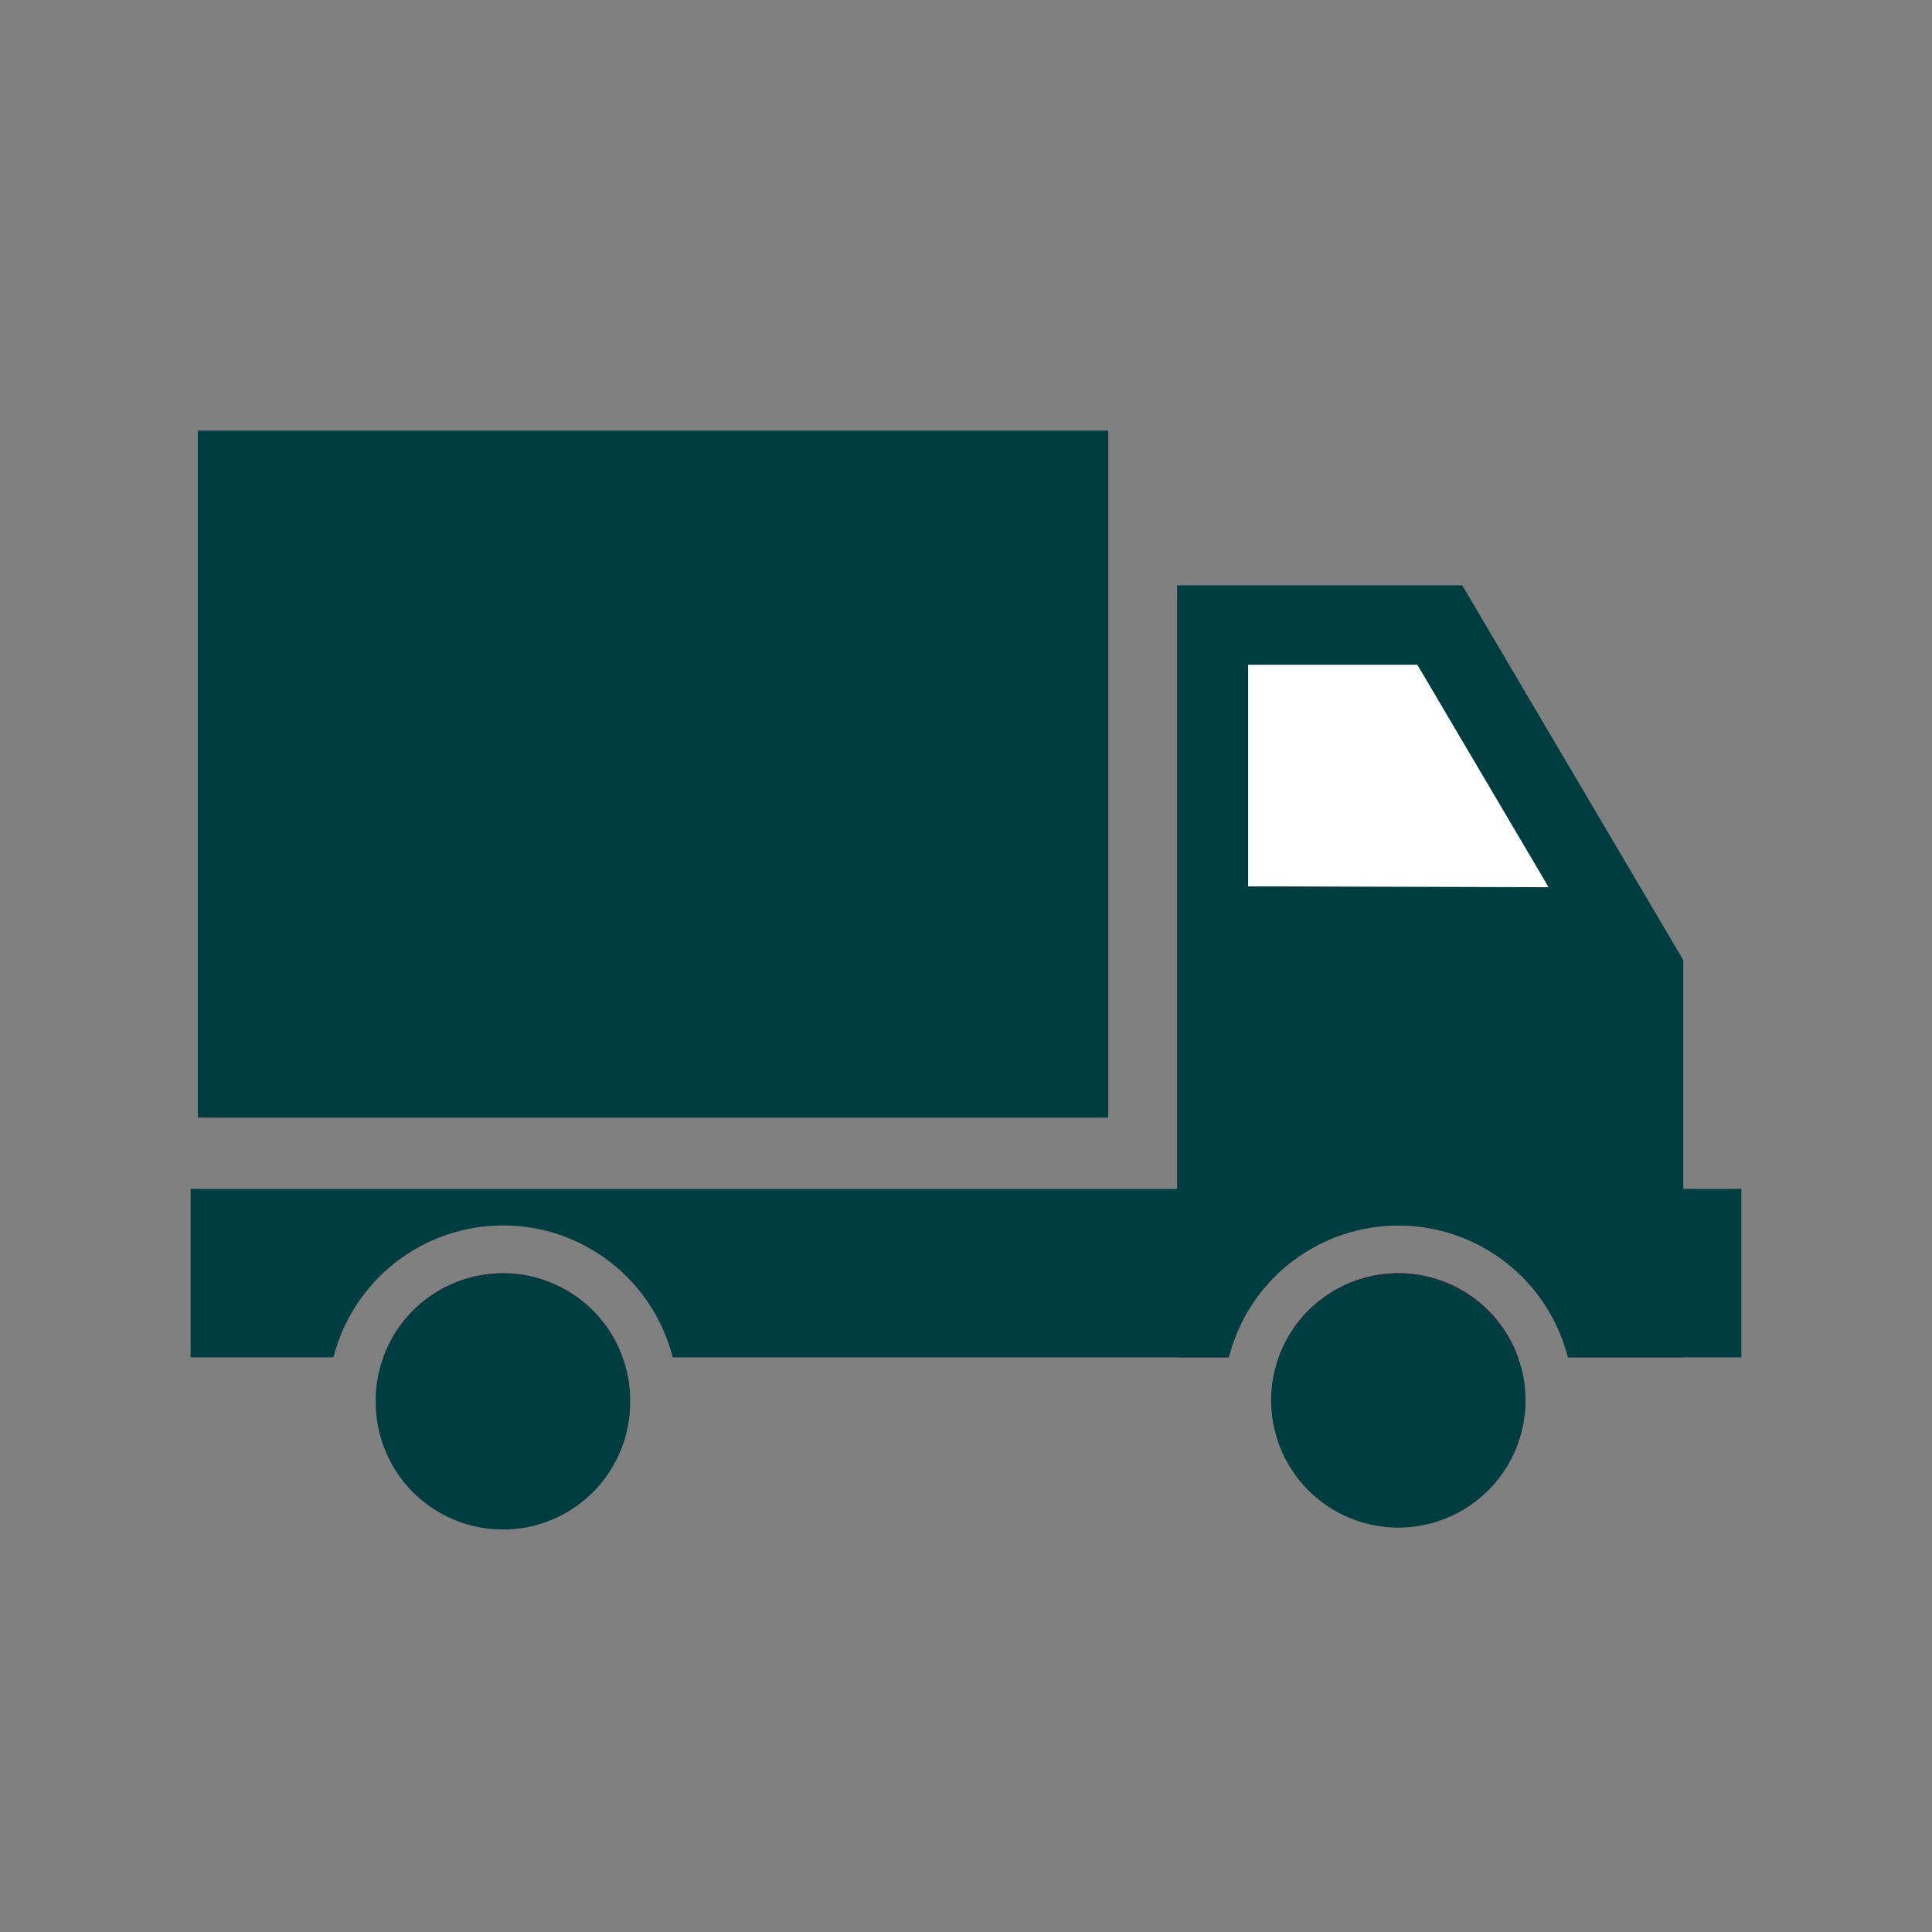 <svg width="83" height="83" viewBox="0 0 83 83" fill="none" xmlns="http://www.w3.org/2000/svg">
<rect x="0" y="0" width="83" height="83" fill="#808080" stroke="none"/>
<path d="M47.609 18.5H8.5V48.015H47.609V18.5Z" fill="#003D40"/>
<path d="M65.216 58.316H54.934C55.314 57.257 56.012 56.341 56.932 55.694C57.852 55.047 58.95 54.699 60.075 54.699C61.2 54.699 62.298 55.047 63.218 55.694C64.138 56.341 64.836 57.257 65.216 58.316Z" fill="#CF004F"/>
<path d="M72.315 41.246V58.312H67.362C66.95 56.692 66.01 55.255 64.691 54.229C63.371 53.203 61.747 52.645 60.075 52.645C58.403 52.645 56.779 53.203 55.46 54.229C54.14 55.255 53.2 56.692 52.788 58.312H50.568V25.145H62.819L72.315 41.246Z" fill="#003D40"/>
<path d="M53.621 38.078V28.559H60.891L66.529 38.116L53.621 38.078Z" fill="white"/>
<path d="M26.747 58.316H16.465C16.845 57.257 17.543 56.341 18.463 55.694C19.384 55.047 20.481 54.699 21.606 54.699C22.731 54.699 23.829 55.047 24.749 55.694C25.669 56.341 26.367 57.257 26.747 58.316Z" fill="#CF004F"/>
<path d="M65.216 58.316H54.934C55.314 57.257 56.012 56.341 56.932 55.694C57.852 55.047 58.95 54.699 60.075 54.699C61.2 54.699 62.298 55.047 63.218 55.694C64.138 56.341 64.836 57.257 65.216 58.316Z" fill="#CF004F"/>
<path d="M74.81 51.074V58.313H67.36C66.949 56.692 66.009 55.255 64.69 54.229C63.37 53.202 61.746 52.645 60.074 52.645C58.402 52.645 56.778 53.202 55.458 54.229C54.139 55.255 53.199 56.692 52.788 58.313H28.9C28.488 56.693 27.548 55.256 26.228 54.23C24.909 53.203 23.285 52.646 21.613 52.646C19.941 52.646 18.317 53.203 16.997 54.23C15.678 55.256 14.738 56.693 14.326 58.313H8.188V51.074H74.81Z" fill="#003D40"/>
<path d="M27.073 60.162C27.084 60.887 26.95 61.606 26.68 62.279C26.41 62.951 26.01 63.563 25.501 64.08C24.992 64.596 24.386 65.006 23.718 65.286C23.049 65.566 22.332 65.71 21.607 65.71C20.882 65.71 20.165 65.566 19.496 65.286C18.828 65.006 18.222 64.596 17.713 64.08C17.204 63.563 16.804 62.951 16.534 62.279C16.264 61.606 16.131 60.887 16.141 60.162C16.139 59.532 16.249 58.906 16.466 58.315C16.846 57.256 17.544 56.341 18.465 55.694C19.385 55.047 20.483 54.699 21.608 54.699C22.733 54.699 23.83 55.047 24.751 55.694C25.671 56.341 26.369 57.256 26.75 58.315C26.966 58.907 27.075 59.532 27.073 60.162Z" fill="#003D40"/>
<path d="M65.539 60.162C65.539 61.612 64.963 63.002 63.938 64.027C62.913 65.052 61.523 65.628 60.073 65.628C58.624 65.628 57.233 65.052 56.208 64.027C55.183 63.002 54.608 61.612 54.608 60.162C54.605 59.532 54.715 58.907 54.931 58.315C55.311 57.256 56.01 56.341 56.93 55.694C57.85 55.047 58.948 54.699 60.073 54.699C61.198 54.699 62.295 55.047 63.216 55.694C64.136 56.341 64.834 57.256 65.215 58.315C65.431 58.907 65.54 59.532 65.538 60.162" fill="#003D40"/>
</svg>
